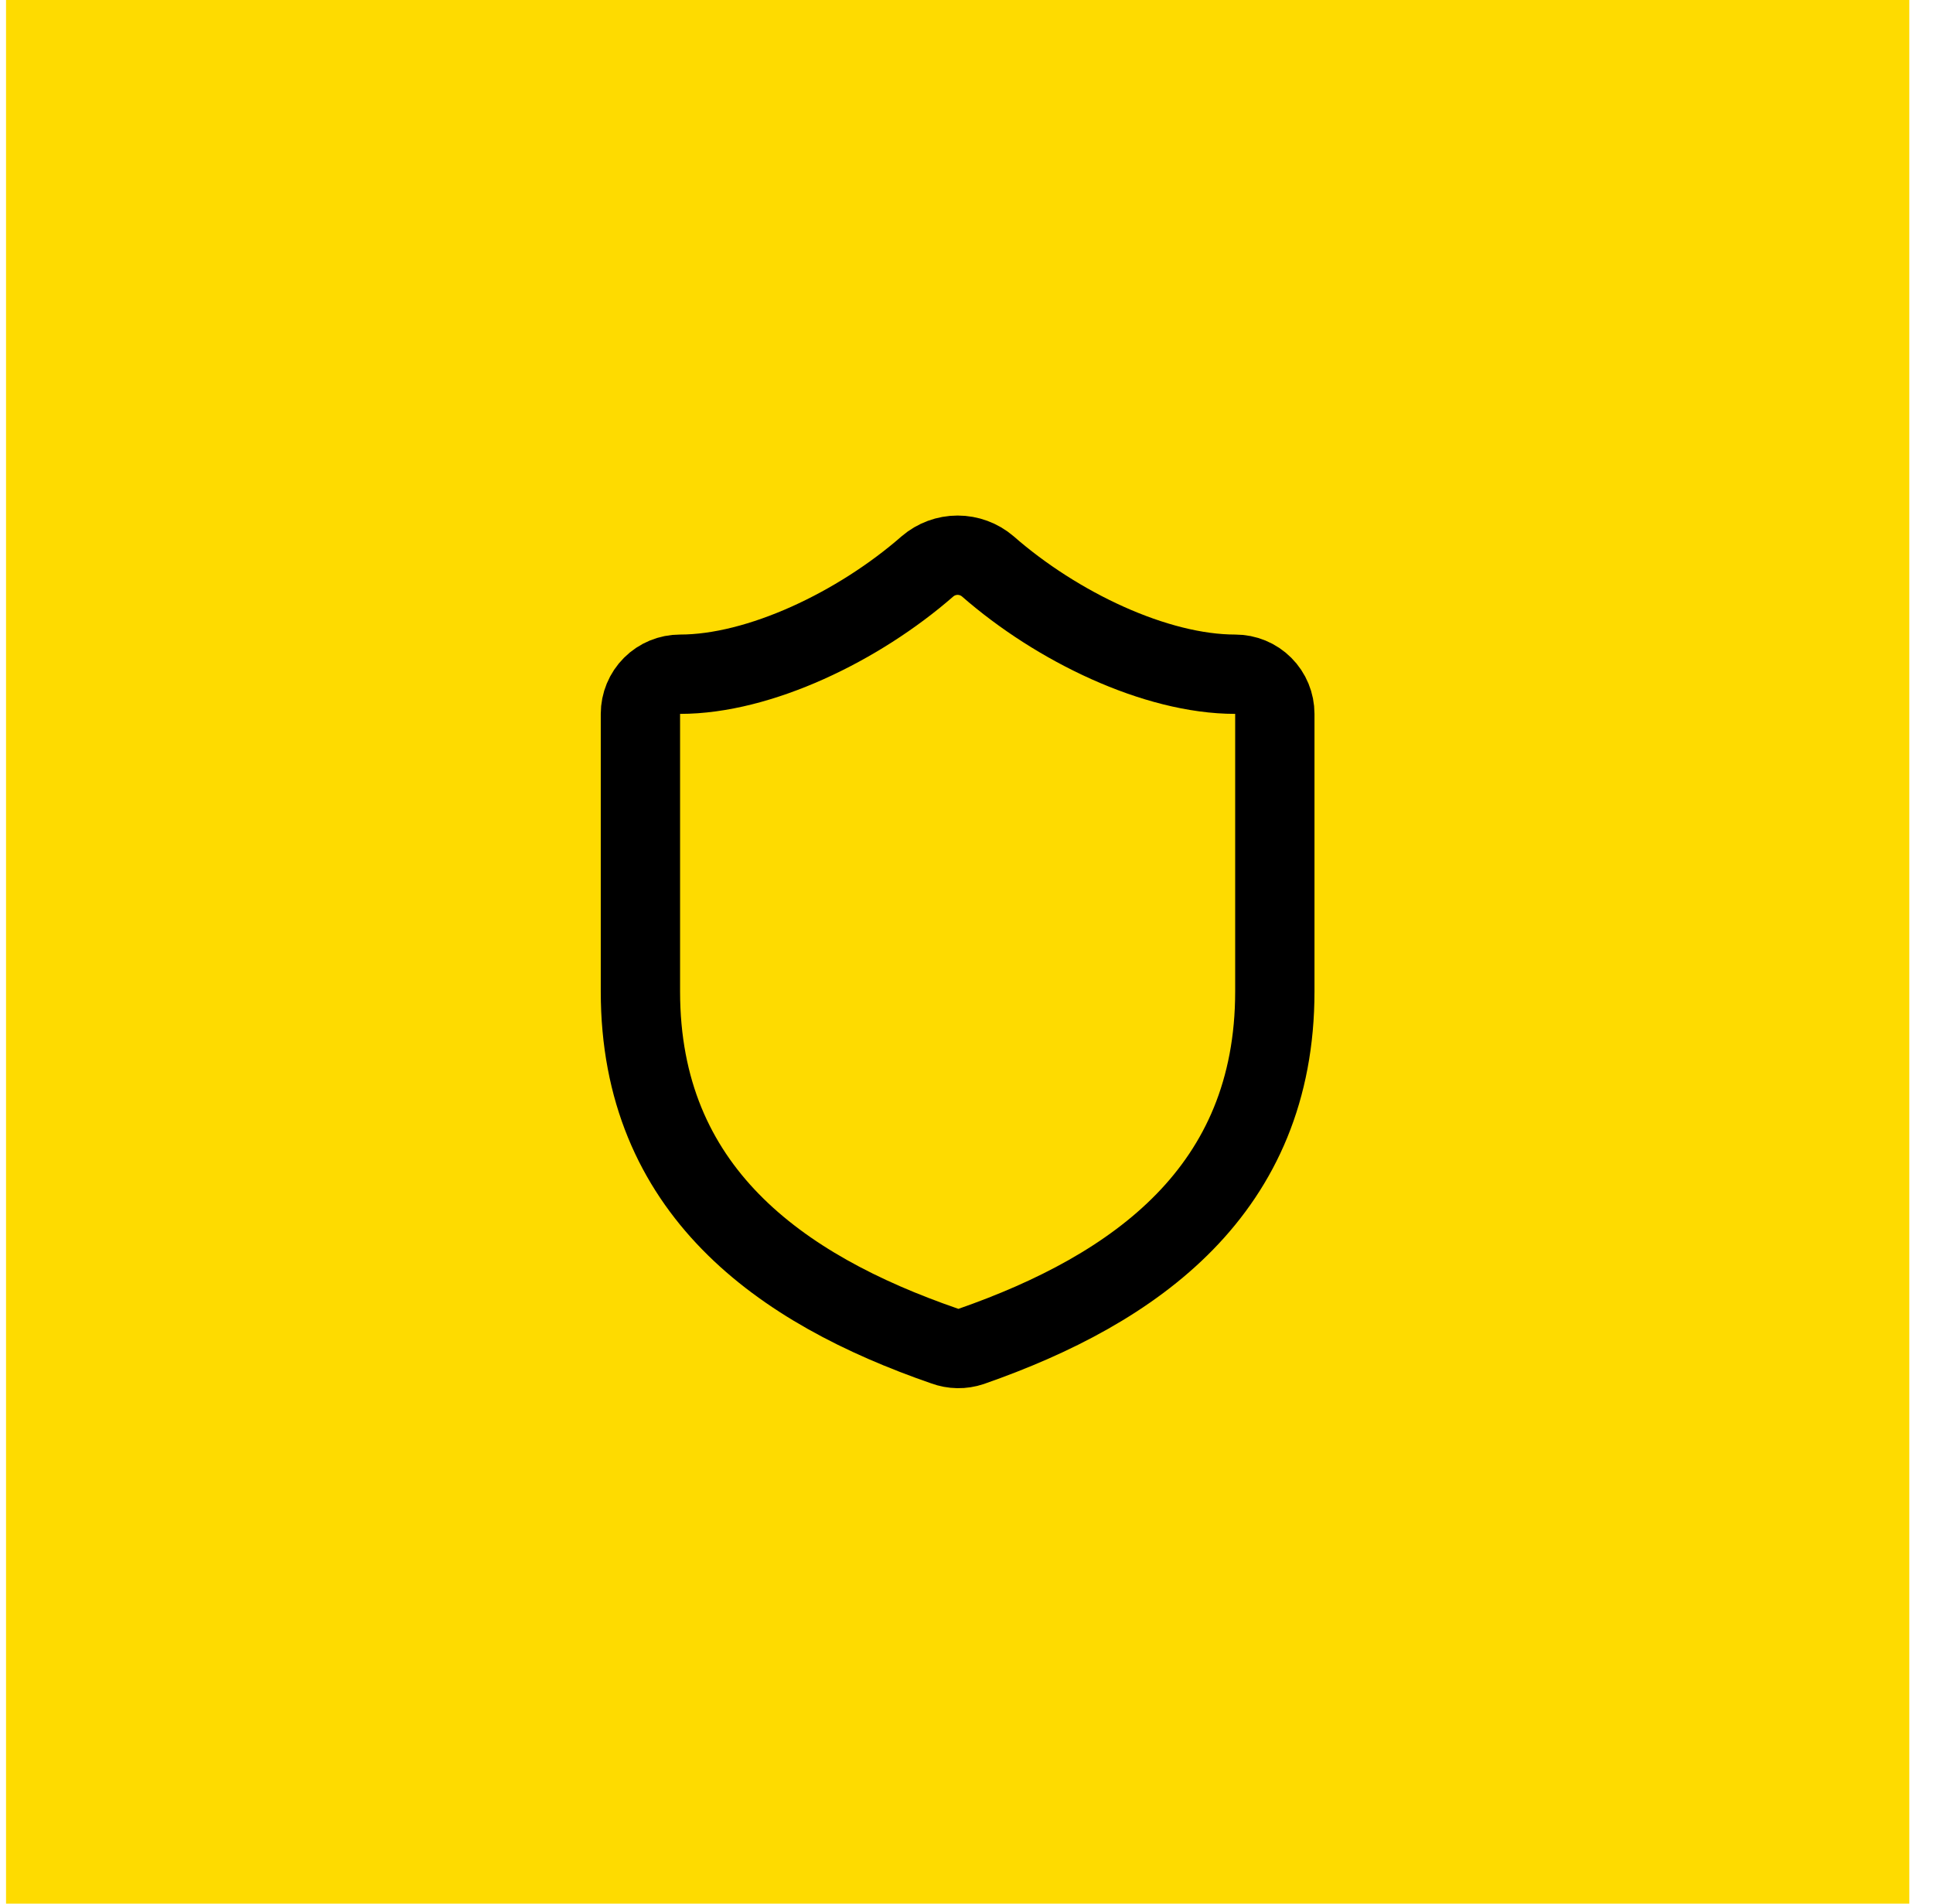 <svg width="65" height="64" viewBox="0 0 65 64" fill="none" xmlns="http://www.w3.org/2000/svg">
<rect width="64" height="64" transform="translate(0.203)" fill="#FEDB00"/>
<path d="M42.868 33.333C42.868 40 38.202 43.333 32.655 45.267C32.365 45.365 32.049 45.36 31.762 45.253C26.202 43.333 21.535 40 21.535 33.333V24C21.535 23.646 21.676 23.307 21.926 23.057C22.176 22.807 22.515 22.667 22.869 22.667C25.535 22.667 28.869 21.067 31.189 19.04C31.471 18.799 31.83 18.666 32.202 18.666C32.573 18.666 32.933 18.799 33.215 19.04C35.548 21.08 38.868 22.667 41.535 22.667C41.889 22.667 42.228 22.807 42.478 23.057C42.728 23.307 42.868 23.646 42.868 24V33.333Z" stroke="black" stroke-width="2.667" stroke-linecap="round" stroke-linejoin="round"/>
</svg>
